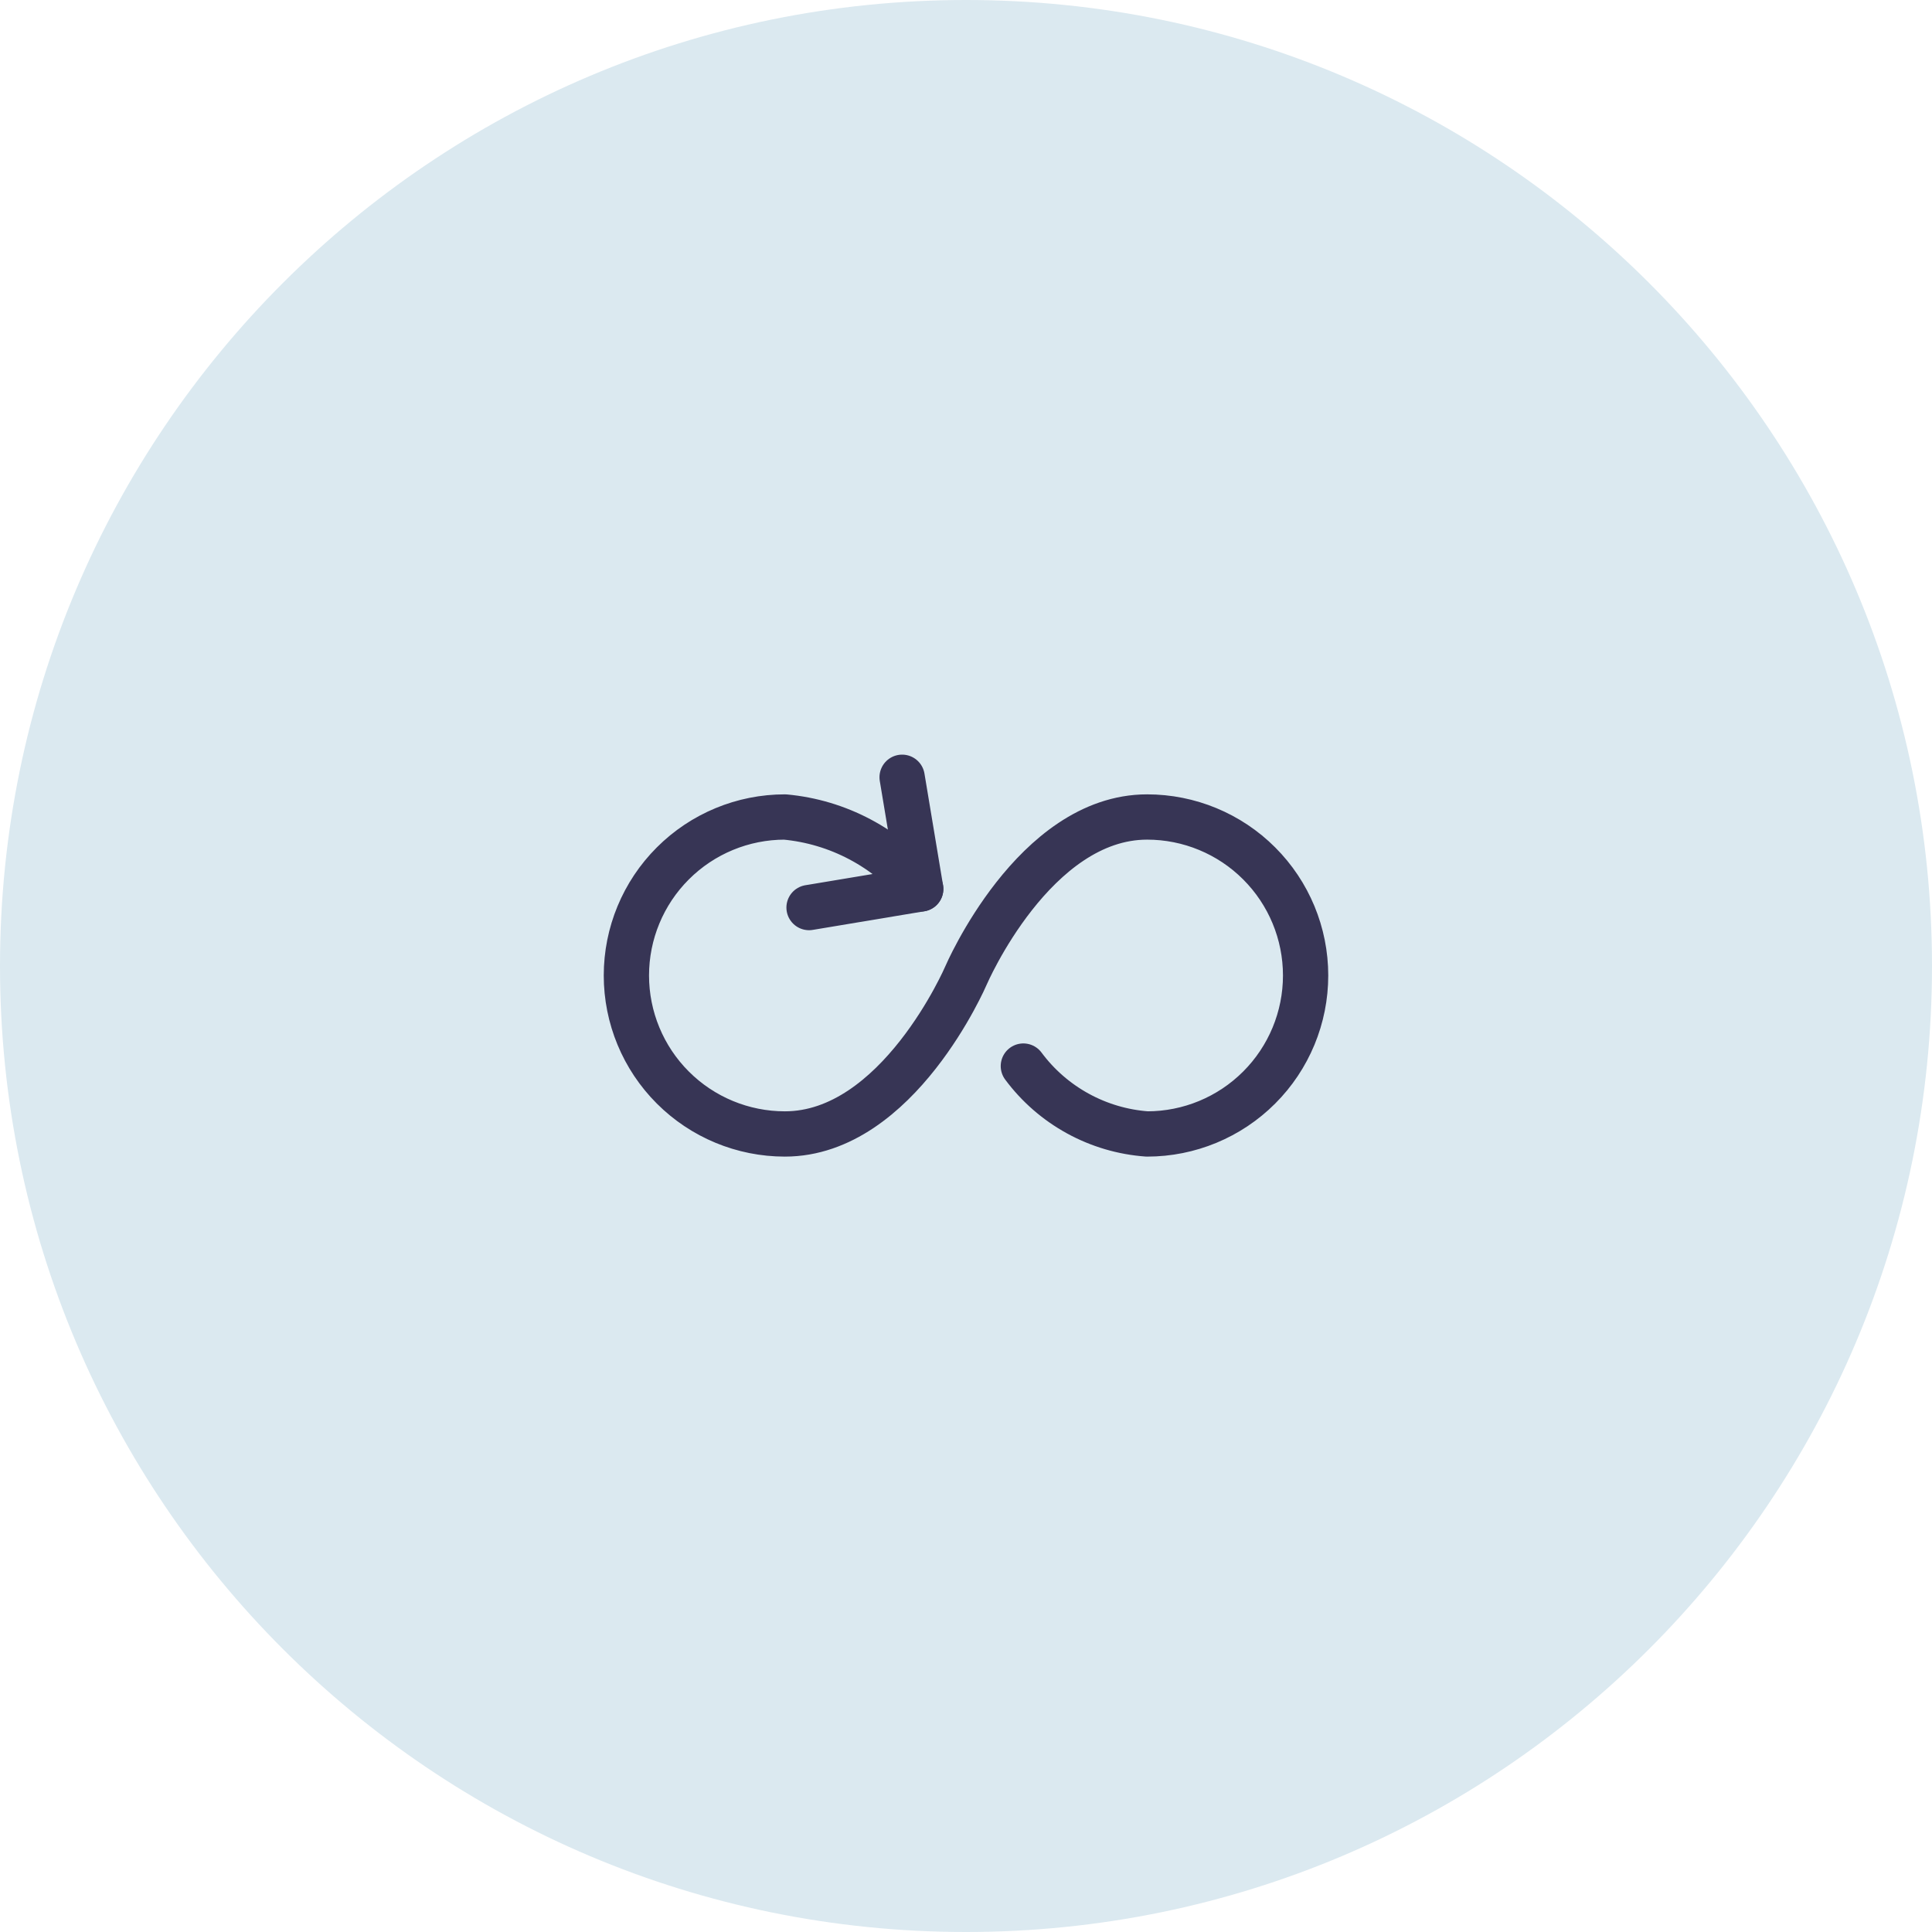 <svg width="64" height="64" viewBox="0 0 64 64" fill="none" xmlns="http://www.w3.org/2000/svg">
<path d="M0 32C0 14.327 14.327 0 32 0C49.673 0 64 14.327 64 32C64 49.673 49.673 64 32 64C14.327 64 0 49.673 0 32Z" fill="#DBE9F0"/>
<path d="M33.9 35.315C34.381 35.963 34.997 36.499 35.705 36.887C36.412 37.275 37.195 37.506 38 37.564C39.392 37.564 40.728 37.011 41.712 36.026C42.697 35.042 43.25 33.706 43.25 32.314C43.25 30.922 42.697 29.586 41.712 28.602C40.728 27.617 39.392 27.064 38 27.064C34.25 27.064 32 32.314 32 32.314C32 32.314 29.75 37.564 26 37.564C24.608 37.564 23.272 37.011 22.288 36.026C21.303 35.042 20.75 33.706 20.75 32.314C20.75 30.922 21.303 29.586 22.288 28.602C23.272 27.617 24.608 27.064 26 27.064C26.87 27.144 27.716 27.396 28.488 27.805C29.261 28.214 29.945 28.772 30.5 29.447" stroke="#373555" stroke-width="1.5" stroke-linecap="round" stroke-linejoin="round"/>
<path d="M29.884 25.748L30.5 29.447L26.801 30.064" stroke="#373555" stroke-width="1.5" stroke-linecap="round" stroke-linejoin="round"/>
</svg>
